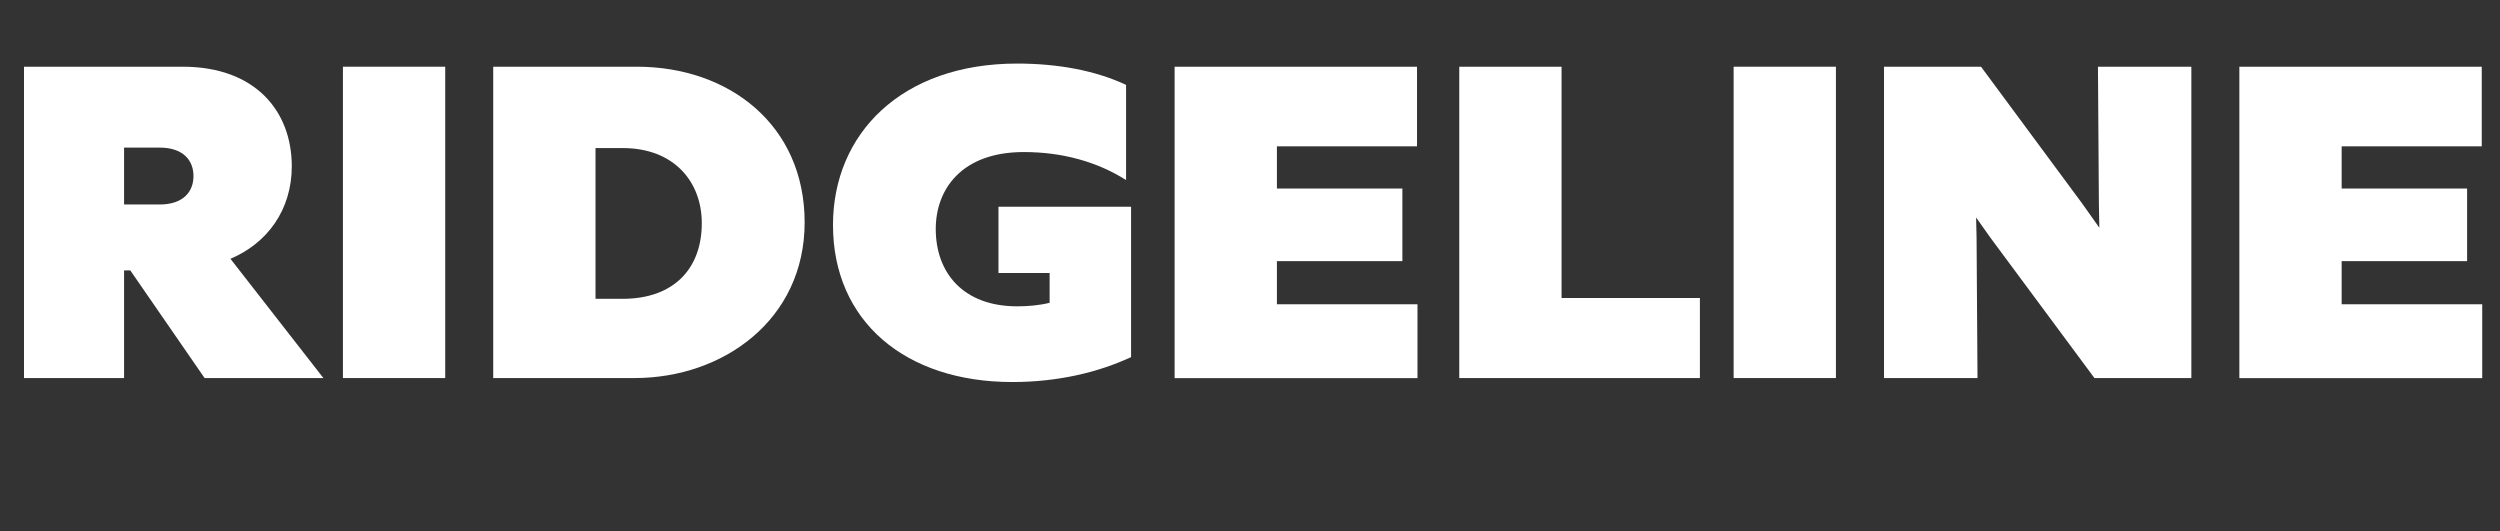 <?xml version="1.0" encoding="UTF-8"?>
<svg id="Layer_2" data-name="Layer 2" xmlns="http://www.w3.org/2000/svg" viewBox="0 0 269.81 57.31">
  <rect x="0" y="0" width="269.81" height="57.31" fill="#333333" stroke="none"/>
  <defs>
    <style>
      .cls-1 {
        fill: #fff;
        stroke-width: 0px;
      }
    </style>
  </defs>
  <g id="Layer_1-2" data-name="Layer 1">
    <g>
      <path class="cls-1" d="M2.59,7.2h17.14c7.78,0,11.76,4.75,11.76,10.75,0,4.7-2.64,8.3-6.62,9.98l10.03,12.87h-12.82l-8.02-11.62h-.67v11.62H2.59V7.2ZM13.39,15.93v6.14h3.84c2.5,0,3.65-1.34,3.65-3.07s-1.15-3.07-3.65-3.07h-3.84Z"/>
      <path class="cls-1" d="M37.01,7.2h11.04v33.6h-11.04V7.2Z"/>
      <path class="cls-1" d="M53.23,7.2h15.51c9.94,0,18.1,6.29,18.1,16.8s-8.79,16.8-18.34,16.8h-15.27V7.2ZM64.27,15.98v16.27h2.93c5.52,0,8.54-3.26,8.54-8.16,0-4.46-2.98-8.11-8.54-8.11h-2.93Z"/>
      <path class="cls-1" d="M109.25,41.23c-11.57,0-19.35-6.58-19.35-16.95,0-9.79,7.34-17.42,19.87-17.42,4.46,0,8.5.77,11.76,2.3v10.27c-3.12-1.97-6.86-3.02-11.04-3.02-6.72,0-9.5,4.03-9.5,8.3,0,4.75,2.98,8.35,8.79,8.35,1.15,0,2.35-.1,3.5-.38v-3.22h-5.52v-7.15h14.31v16.23c-3.5,1.63-7.87,2.69-12.82,2.69Z"/>
      <path class="cls-1" d="M126.77,7.2h26.16v8.59h-15.12v4.56h13.54v7.83h-13.54v4.66h15.17v7.97h-26.21V7.2Z"/>
      <path class="cls-1" d="M183.46,40.8h-25.97V7.2h11.04v24.96h14.93v8.64Z"/>
      <path class="cls-1" d="M187.1,7.2h11.04v33.6h-11.04V7.2Z"/>
      <path class="cls-1" d="M213.41,40.8h-10.08V7.2h10.47l10.9,14.74,1.87,2.64-.05-2.64-.1-14.74h10.08v33.6h-10.46l-11.28-15.22-1.49-2.11.05,2.21.1,15.12Z"/>
      <path class="cls-1" d="M241.68,7.2h26.16v8.59h-15.12v4.56h13.54v7.83h-13.54v4.66h15.17v7.97h-26.21V7.2Z"/>
    </g>
  </g>
</svg>